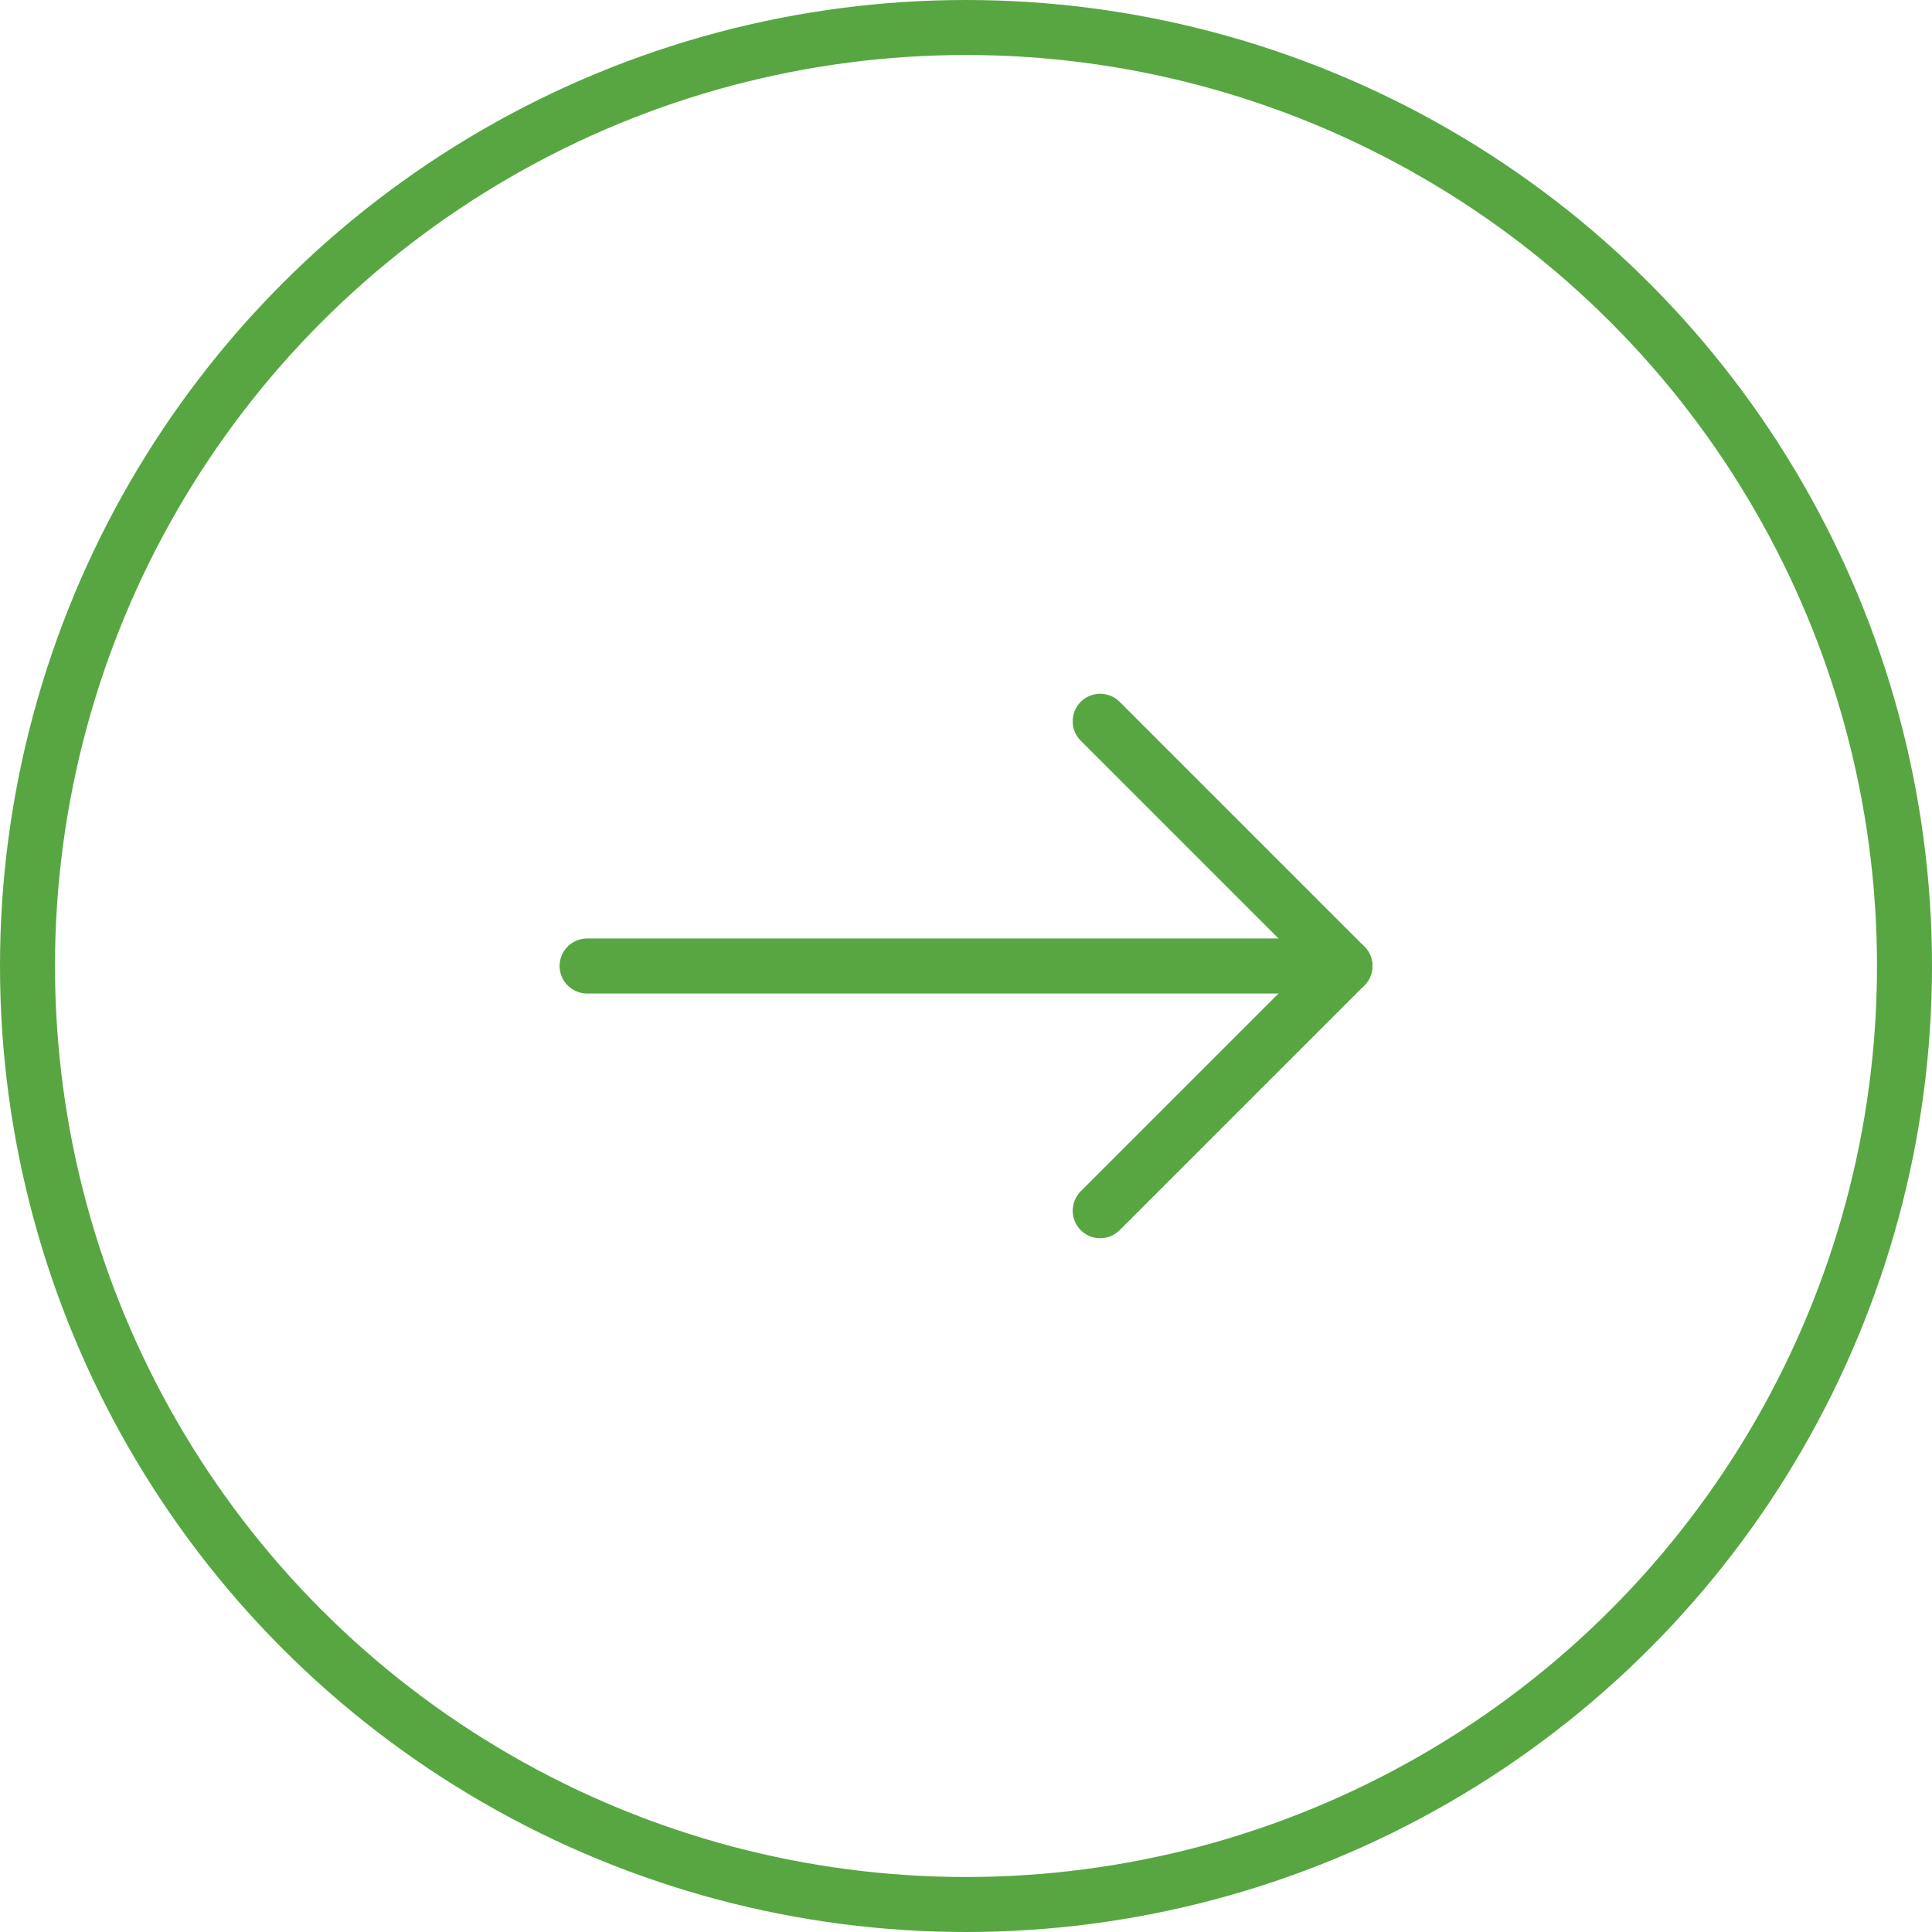<?xml version="1.0" encoding="utf-8"?>
<!-- Generator: Adobe Illustrator 28.2.0, SVG Export Plug-In . SVG Version: 6.00 Build 0)  -->
<svg version="1.1" id="arrow" xmlns="http://www.w3.org/2000/svg" xmlns:xlink="http://www.w3.org/1999/xlink" x="0px" y="0px"
	 viewBox="0 0 70.26 70.26" style="enable-background:new 0 0 70.26 70.26;" xml:space="preserve">
<style type="text/css">
	.st0{fill:none;stroke:#57A642;stroke-width:2;stroke-linecap:round;stroke-linejoin:round;stroke-miterlimit:10;}
</style>
<polyline id="arrow-head" class="st0" points="40.01,26.23 48.91,35.13 40.01,44.03 "/>
<line id="arrow-line" class="st0" x1="48.91" y1="35.13" x2="21.35" y2="35.13"/>
<circle id="arrow-circle" class="st0" cx="35.13" cy="35.13" r="34.13"/>
</svg>
